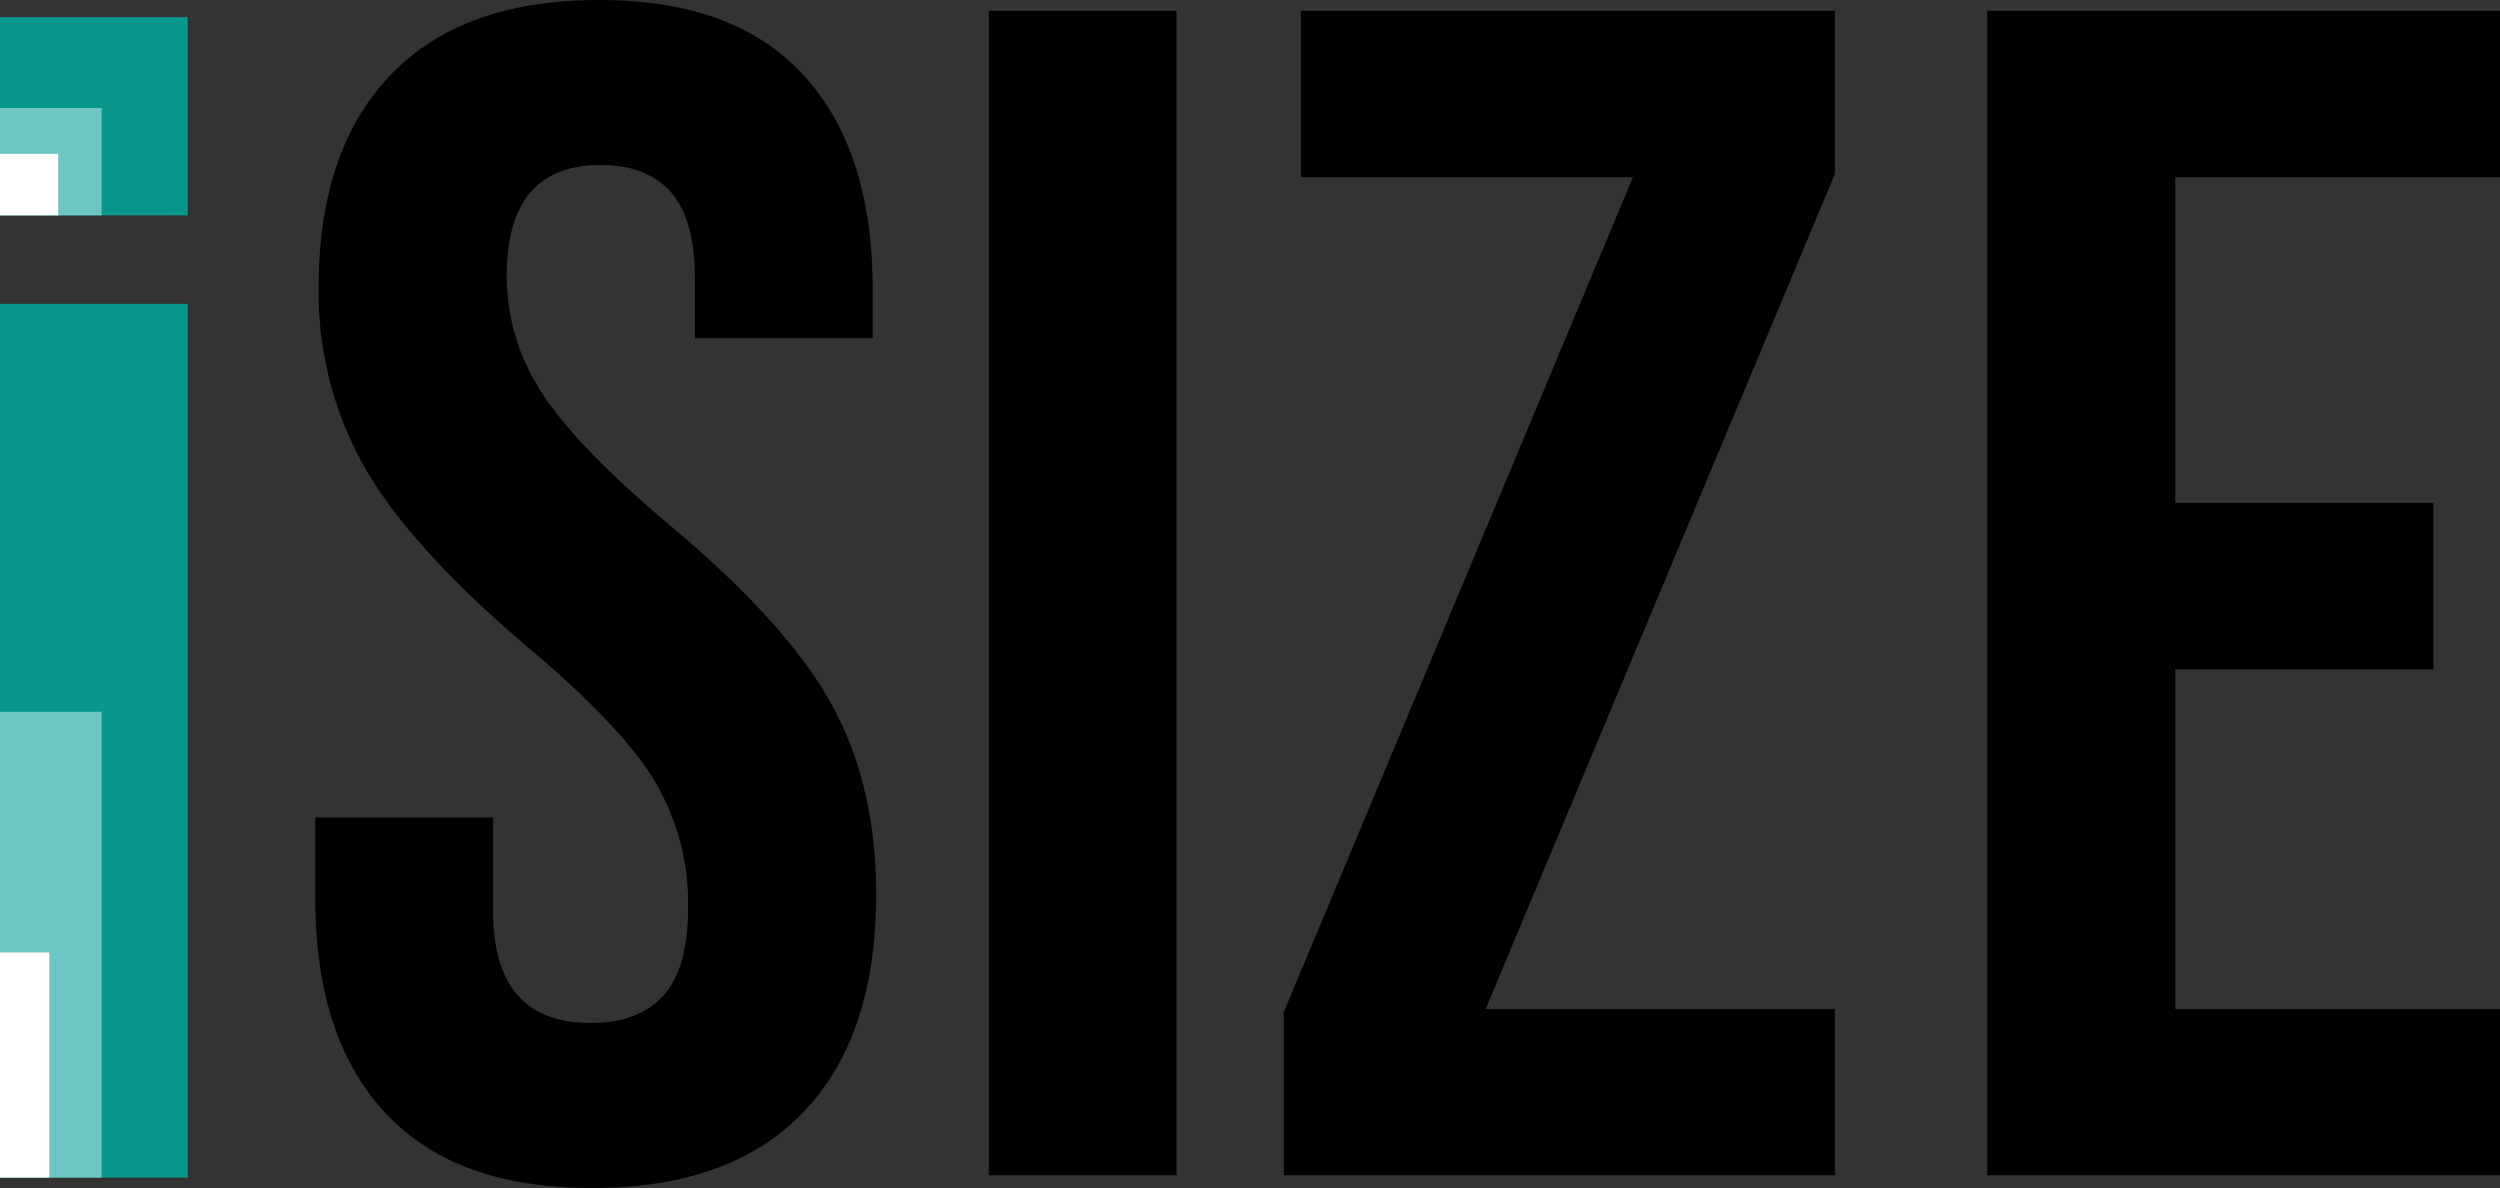 <svg xmlns="http://www.w3.org/2000/svg" width="420.884" height="200" viewBox="0 0 420.884 200">
  <rect x="0" y="0" width="420.884" height="200" fill="#333333" stroke="none"/>
  <g id="e1c15edf-8623-498d-8614-9868efbae1d6" data-name="Layer 2">
    <g id="be66804a-e3f5-410f-bf05-32a7f1dd66de" data-name="Layer 1">
      <g id="bbd42ace-eb65-4676-ad08-484141376ed5" data-name="Layer 1-2">
        <rect y="2.886" width="31.596" height="33.372" style="fill: #07978d"/>
        <rect y="51.148" width="31.596" height="147.102" style="fill: #07978d"/>
        <path d="M64.881,187.365q-11.809-12.639-11.805-36.249V137.626H83.016v15.711q0,18.894,16.411,18.887,8.057,0,12.237-4.585,4.168-4.582,4.174-14.86a40.093,40.093,0,0,0-5.76-21.527q-5.762-9.301-21.303-22.361Q69.195,92.226,61.424,78.751a59.755,59.755,0,0,1-7.774-30.416q0-23.055,12.09-35.696Q77.835,0,100.866,0c15.357,0,26.631,4.213,34.404,12.639Q146.931,25.285,146.929,48.888v8.054H116.988V46.944q0-10.001-4.032-14.584-4.038-4.582-11.805-4.585-15.835,0-15.837,18.611a35.74,35.74,0,0,0,5.903,19.721q5.898,9.165,21.45,22.223,19.866,16.664,27.352,30.278,7.486,13.611,7.484,31.946,0,23.891-12.237,36.668Q123.029,200.004,99.708,200c-15.547,0-26.968-4.209-34.836-12.639Z"/>
        <path d="M166.477,1.823h31.596V197.861H166.477Z"/>
        <path d="M216.122,170.418l58.788-140.59H219.004V1.823H308.912V29.271L250.124,169.861H308.912V197.865H216.122V170.418Z"/>
        <path d="M334.558,1.823h86.326V29.828H366.209v54.839H409.662V112.671H366.209v57.185h54.674v28.005h-86.326Z"/>
        <rect y="18.187" width="17.107" height="18.071" style="fill: #6ec6c3"/>
        <rect y="119.827" width="17.107" height="78.423" style="fill: #6ec6c3"/>
        <rect y="25.905" width="9.8" height="10.349" style="fill: #fff"/>
        <rect y="160.354" width="8.305" height="37.896" style="fill: #fff"/>
      </g>
    </g>
  </g>
</svg>
